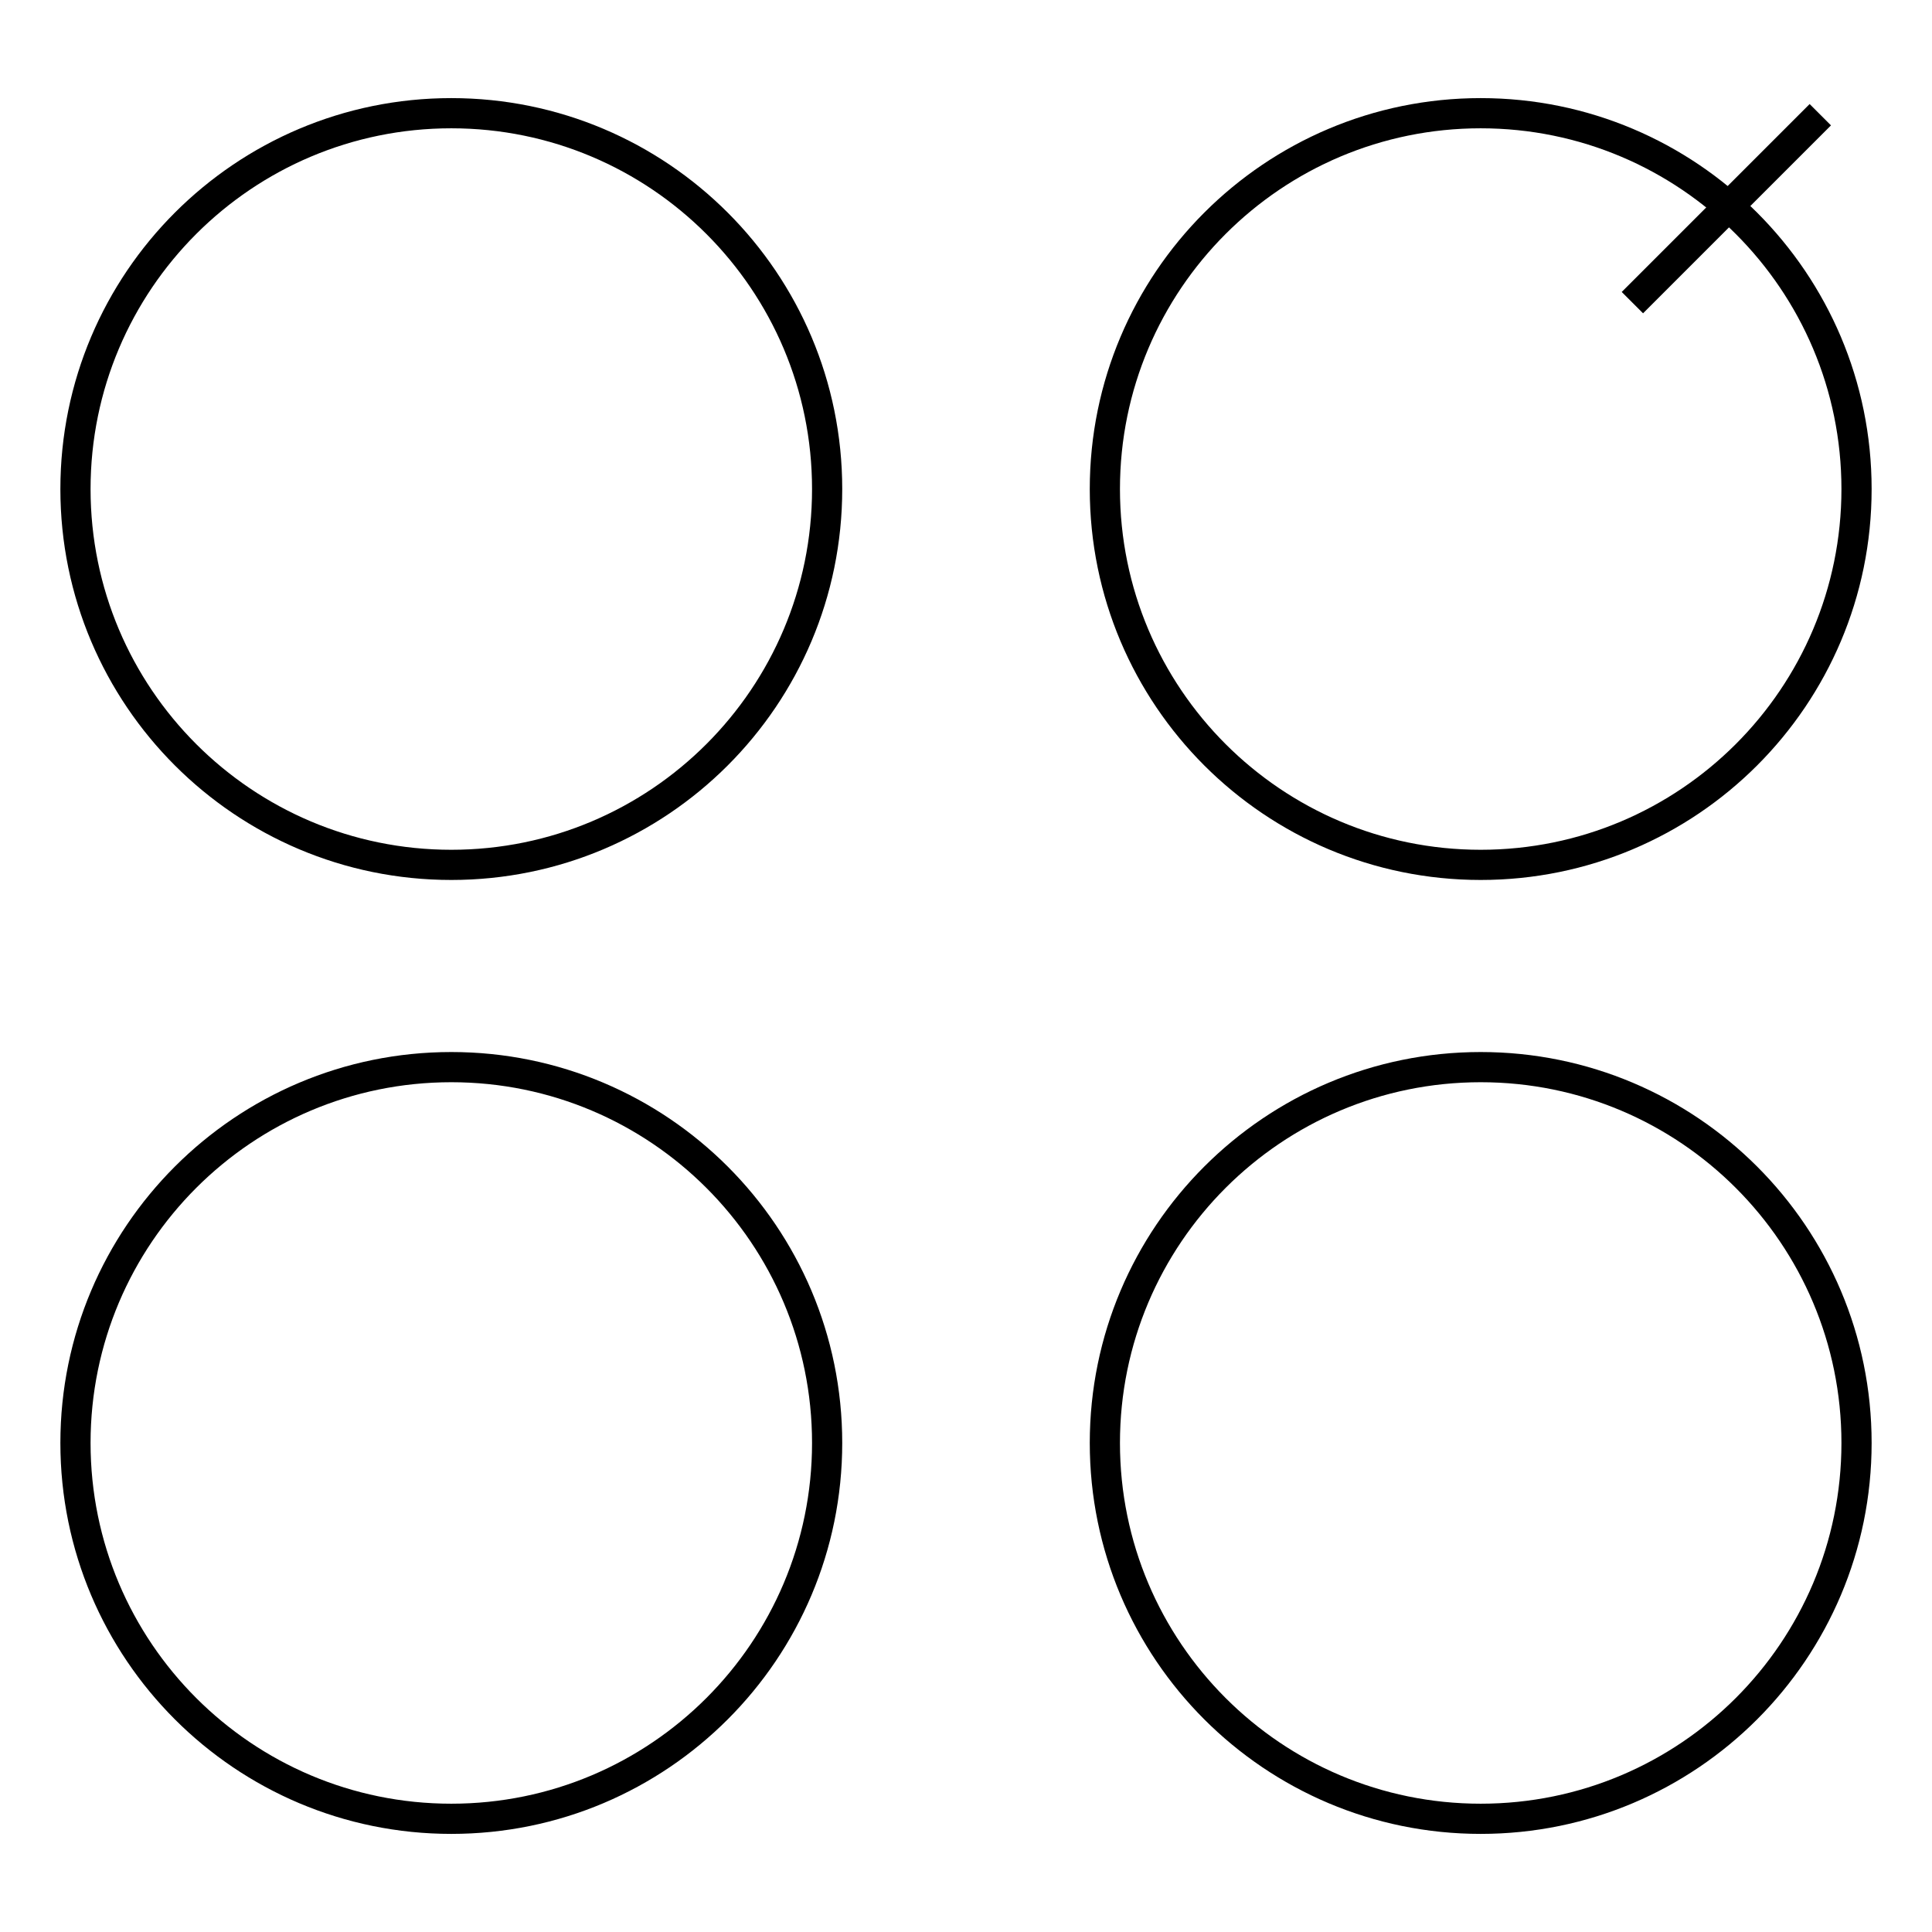 <?xml version="1.0" encoding="utf-8"?>
<!-- Svg Vector Icons : http://www.onlinewebfonts.com/icon -->
<!DOCTYPE svg PUBLIC "-//W3C//DTD SVG 1.1//EN" "http://www.w3.org/Graphics/SVG/1.1/DTD/svg11.dtd">
<svg version="1.1" xmlns="http://www.w3.org/2000/svg" xmlns:xlink="http://www.w3.org/1999/xlink" x="0px" y="0px" viewBox="0 0 256 256" enable-background="new 0 0 256 256" xml:space="preserve">
<g><g><path stroke-width="4" fill-opacity="0" stroke="#000000"  d="M216.3,40.1l24.9-24.9L216.3,40.1z"/><path stroke-width="4" fill-opacity="0" stroke="#000000"  d="M109.6,191.2c0,27.5-22.3,49.8-49.8,49.8C32.3,241,10,218.7,10,191.2s22.3-49.8,49.8-49.8S109.6,163.7,109.6,191.2z"/><path stroke-width="4" fill-opacity="0" stroke="#000000"  d="M246,191.2c0,27.5-22.3,49.8-49.8,49.8c-27.5,0-49.8-22.3-49.8-49.8s22.3-49.8,49.8-49.8C223.7,141.4,246,163.7,246,191.2z"/><path stroke-width="4" fill-opacity="0" stroke="#000000"  d="M109.6,64.8c0,27.5-22.3,49.8-49.8,49.8C32.3,114.6,10,92.3,10,64.8C10,37.3,32.3,15,59.8,15C87.3,15,109.6,37.3,109.6,64.8z"/><path stroke-width="4" fill-opacity="0" stroke="#000000"  d="M246,64.8c0,27.5-22.3,49.8-49.8,49.8c-27.5,0-49.8-22.3-49.8-49.8c0-27.5,22.3-49.8,49.8-49.8C223.7,15,246,37.3,246,64.8z"/></g></g>
</svg>